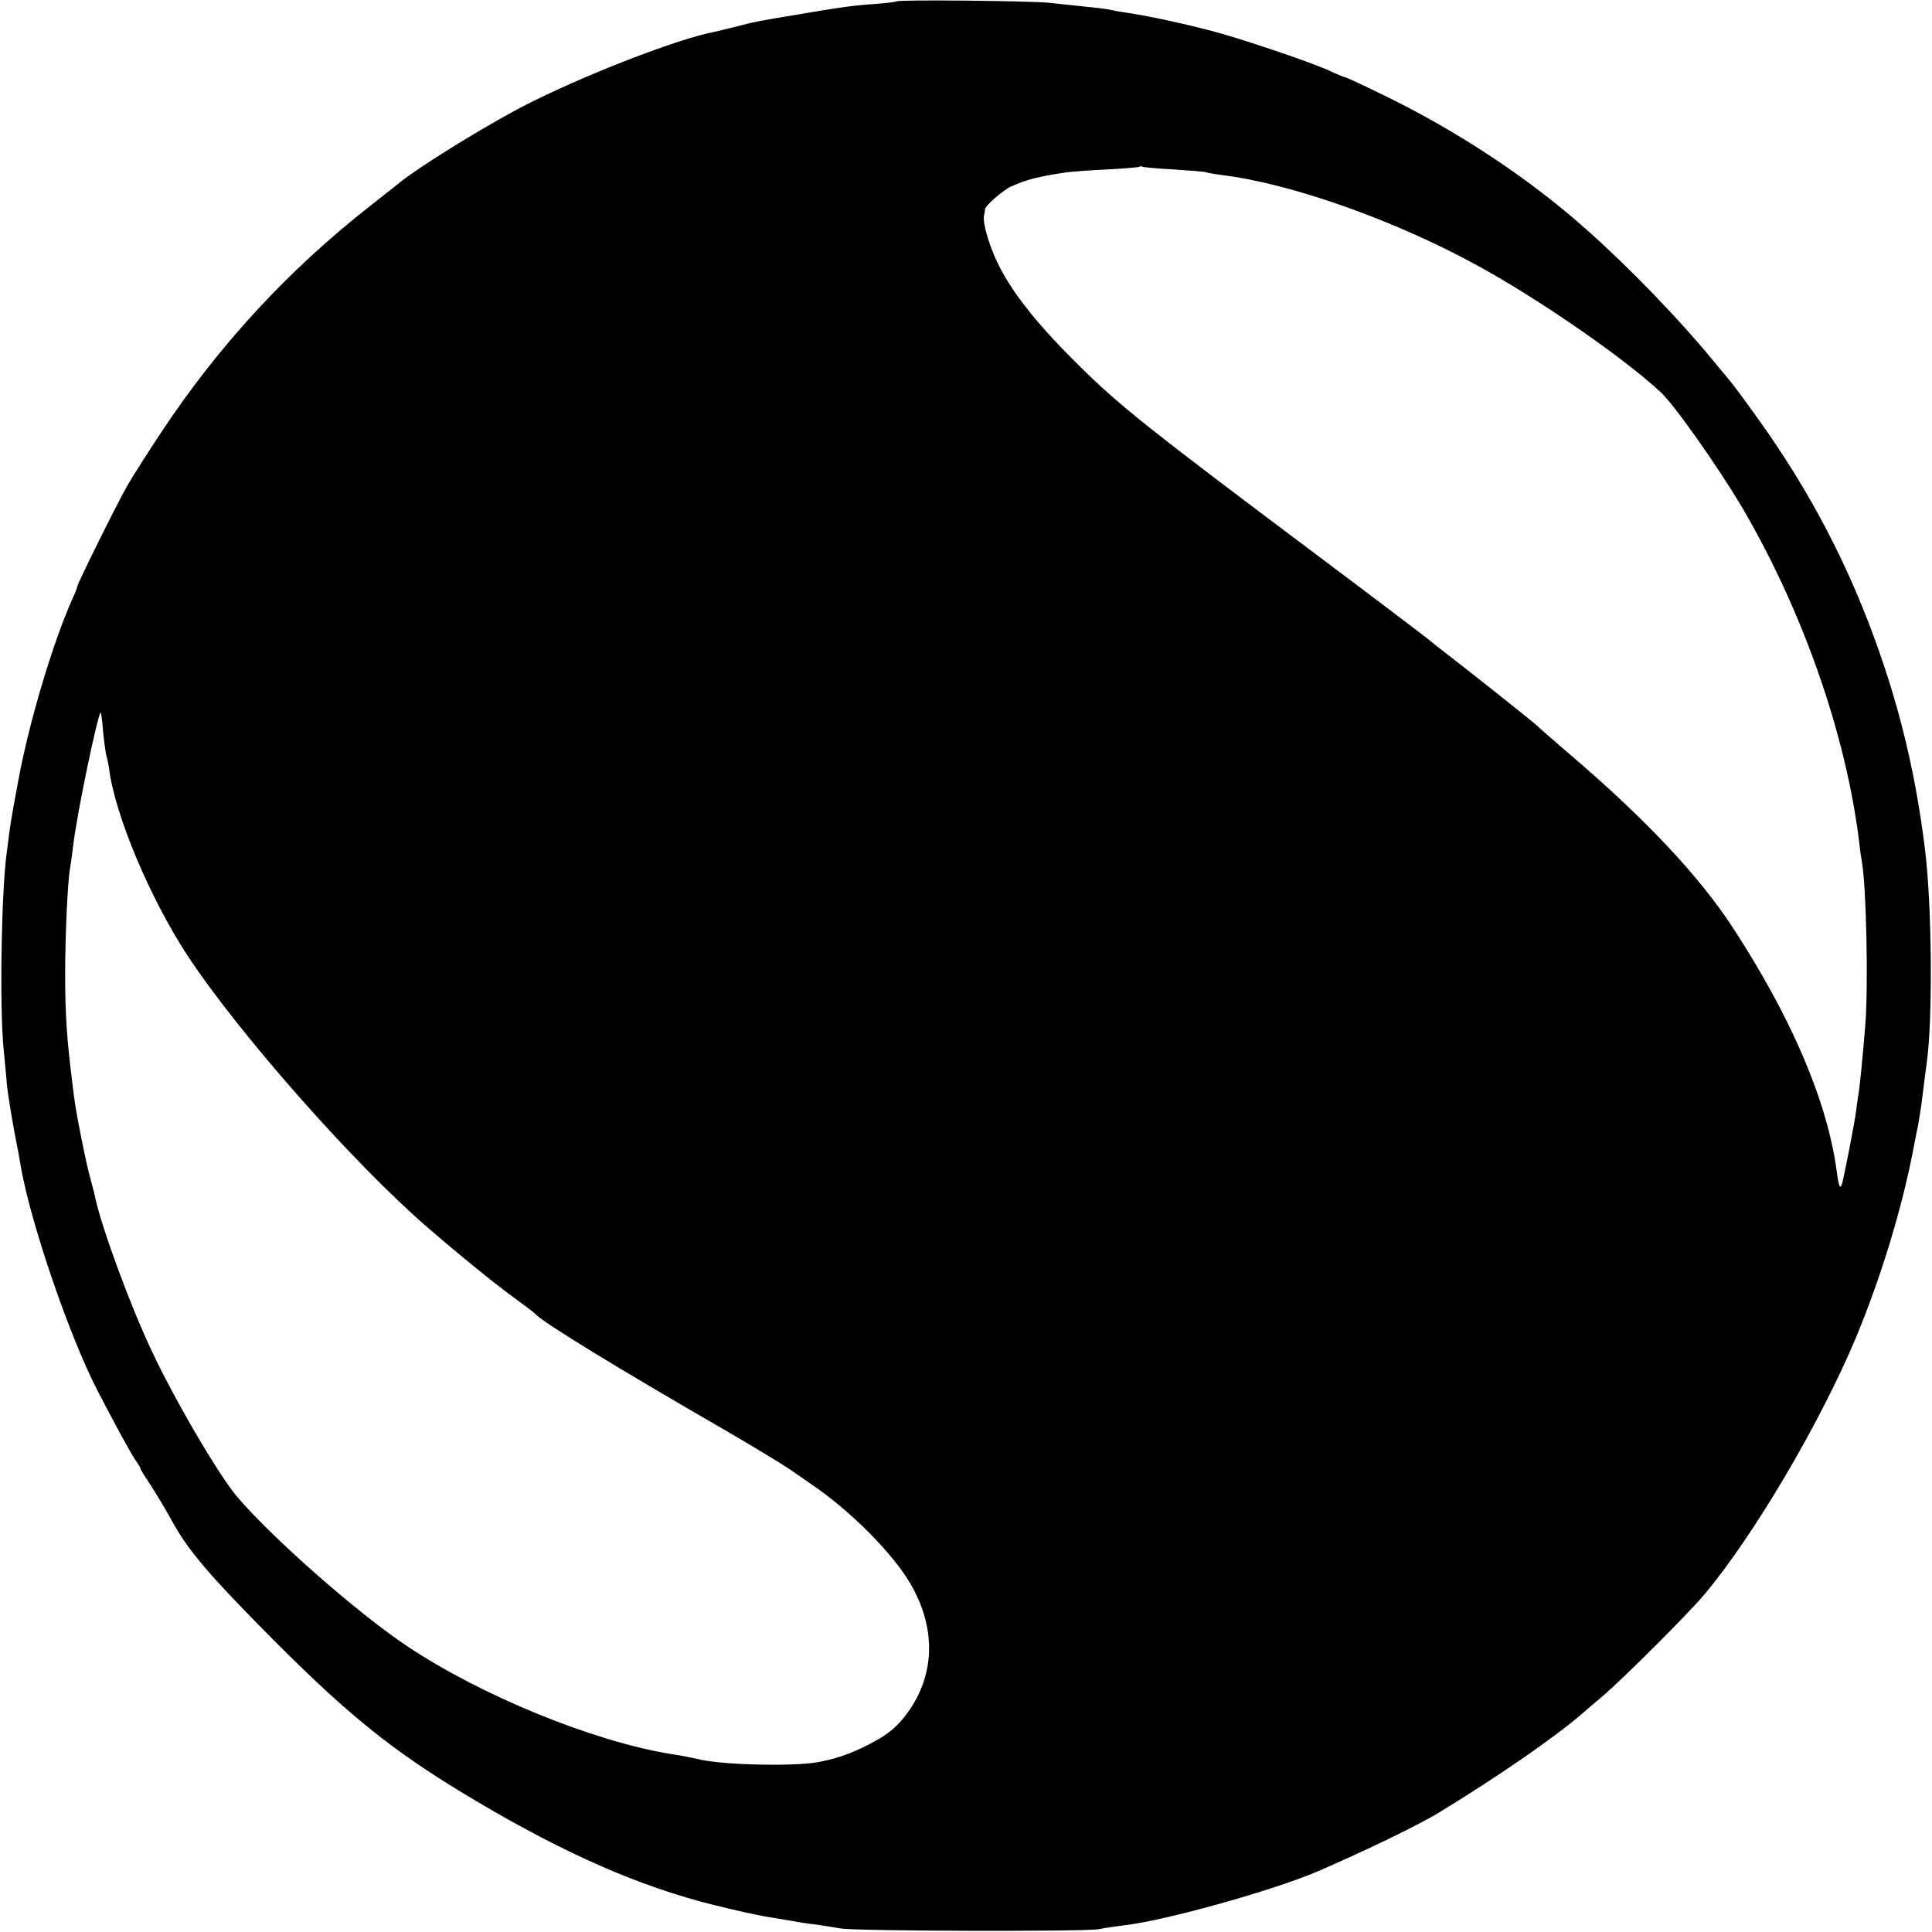 <?xml version="1.0" standalone="no"?>
<!DOCTYPE svg PUBLIC "-//W3C//DTD SVG 20010904//EN"
 "http://www.w3.org/TR/2001/REC-SVG-20010904/DTD/svg10.dtd">
<svg version="1.0" xmlns="http://www.w3.org/2000/svg"
 width="700pt" height="700pt" viewBox="0 0 700 700"
 preserveAspectRatio="xMidYMid meet">
<g transform="translate(0,700) scale(0.1,-0.1)"
fill="#000000" stroke="none">
<path d="M3248 6995 c-2 -2 -35 -6 -73 -9 -86 -6 -128 -12 -275 -37 -158 -26
-167 -28 -235 -46 -33 -8 -69 -17 -79 -19 -125 -24 -434 -142 -651 -249 -140
-68 -421 -240 -496 -304 -8 -6 -52 -41 -99 -78 -296 -232 -546 -503 -755 -818
-51 -77 -107 -165 -124 -195 -34 -59 -181 -355 -181 -365 0 -3 -8 -25 -19 -48
-71 -159 -158 -453 -195 -657 -9 -47 -18 -98 -21 -115 -3 -16 -8 -48 -11 -70
-3 -22 -7 -53 -9 -70 -20 -138 -27 -562 -12 -715 4 -41 10 -100 12 -130 3 -30
15 -104 26 -165 12 -60 23 -121 25 -135 37 -208 177 -615 278 -810 71 -136
121 -228 138 -252 10 -14 18 -28 18 -31 0 -3 18 -31 39 -63 21 -33 53 -86 71
-119 60 -111 133 -197 370 -436 297 -298 462 -427 796 -620 318 -183 580 -292
854 -354 8 -2 35 -8 60 -14 25 -5 61 -13 80 -16 19 -3 60 -10 90 -15 30 -6 75
-12 100 -15 25 -4 59 -9 75 -12 50 -10 876 -12 935 -3 30 6 75 12 99 15 153
19 535 126 696 195 169 73 366 168 439 213 214 130 421 274 516 356 14 12 47
41 75 64 73 62 314 302 372 372 176 210 416 616 546 925 92 221 170 475 212
700 3 14 9 48 15 75 5 28 12 73 15 100 3 28 11 84 16 125 22 155 19 565 -6
770 -38 311 -109 588 -227 880 -82 202 -185 397 -310 584 -55 83 -160 227
-183 252 -5 6 -28 33 -50 60 -120 146 -295 328 -451 467 -209 188 -479 367
-757 500 -65 32 -120 57 -123 57 -3 0 -30 11 -60 25 -68 31 -323 117 -424 143
-114 30 -243 57 -315 67 -22 3 -47 8 -55 10 -8 2 -44 7 -79 10 -35 4 -98 10
-140 15 -76 7 -546 12 -553 5z m1006 -609 c60 -4 112 -8 115 -10 3 -2 29 -6
56 -10 251 -30 633 -165 935 -332 222 -122 525 -332 657 -455 50 -46 211 -275
297 -421 218 -373 374 -817 422 -1208 3 -30 8 -63 10 -72 16 -90 24 -456 12
-596 -10 -121 -18 -202 -23 -237 -3 -16 -7 -48 -10 -70 -5 -43 -44 -240 -51
-264 -7 -22 -12 -10 -19 44 -34 253 -161 552 -374 880 -122 188 -316 395 -591
630 -63 54 -117 101 -120 105 -5 6 -261 210 -340 270 -25 19 -47 37 -50 40 -3
3 -178 136 -390 295 -617 463 -729 551 -873 693 -150 147 -242 261 -296 366
-34 66 -61 155 -56 184 2 9 4 20 4 24 2 14 64 68 94 82 57 26 99 36 197 51 19
3 87 8 150 11 63 3 117 8 119 10 2 2 7 2 10 0 3 -2 55 -7 115 -10z m-3880
-2041 c4 -38 9 -78 13 -88 3 -11 6 -29 8 -40 20 -166 147 -469 283 -677 185
-282 604 -757 872 -988 113 -98 245 -205 310 -252 41 -30 77 -57 80 -61 23
-28 301 -198 684 -419 98 -57 204 -121 235 -142 31 -21 67 -46 81 -56 138 -93
294 -249 358 -359 92 -157 91 -322 -3 -459 -41 -59 -77 -89 -150 -126 -64 -33
-127 -54 -190 -64 -93 -14 -324 -9 -415 10 -49 11 -76 16 -110 21 -282 46
-688 212 -957 392 -180 121 -483 387 -613 539 -66 77 -227 351 -311 531 -77
163 -178 437 -204 553 -1 8 -8 35 -15 60 -14 53 -16 63 -35 155 -22 112 -24
126 -34 210 -19 154 -25 241 -25 385 0 136 9 340 18 385 2 11 7 47 11 80 13
115 92 492 100 483 2 -2 6 -34 9 -73z"/>
</g>
</svg>
